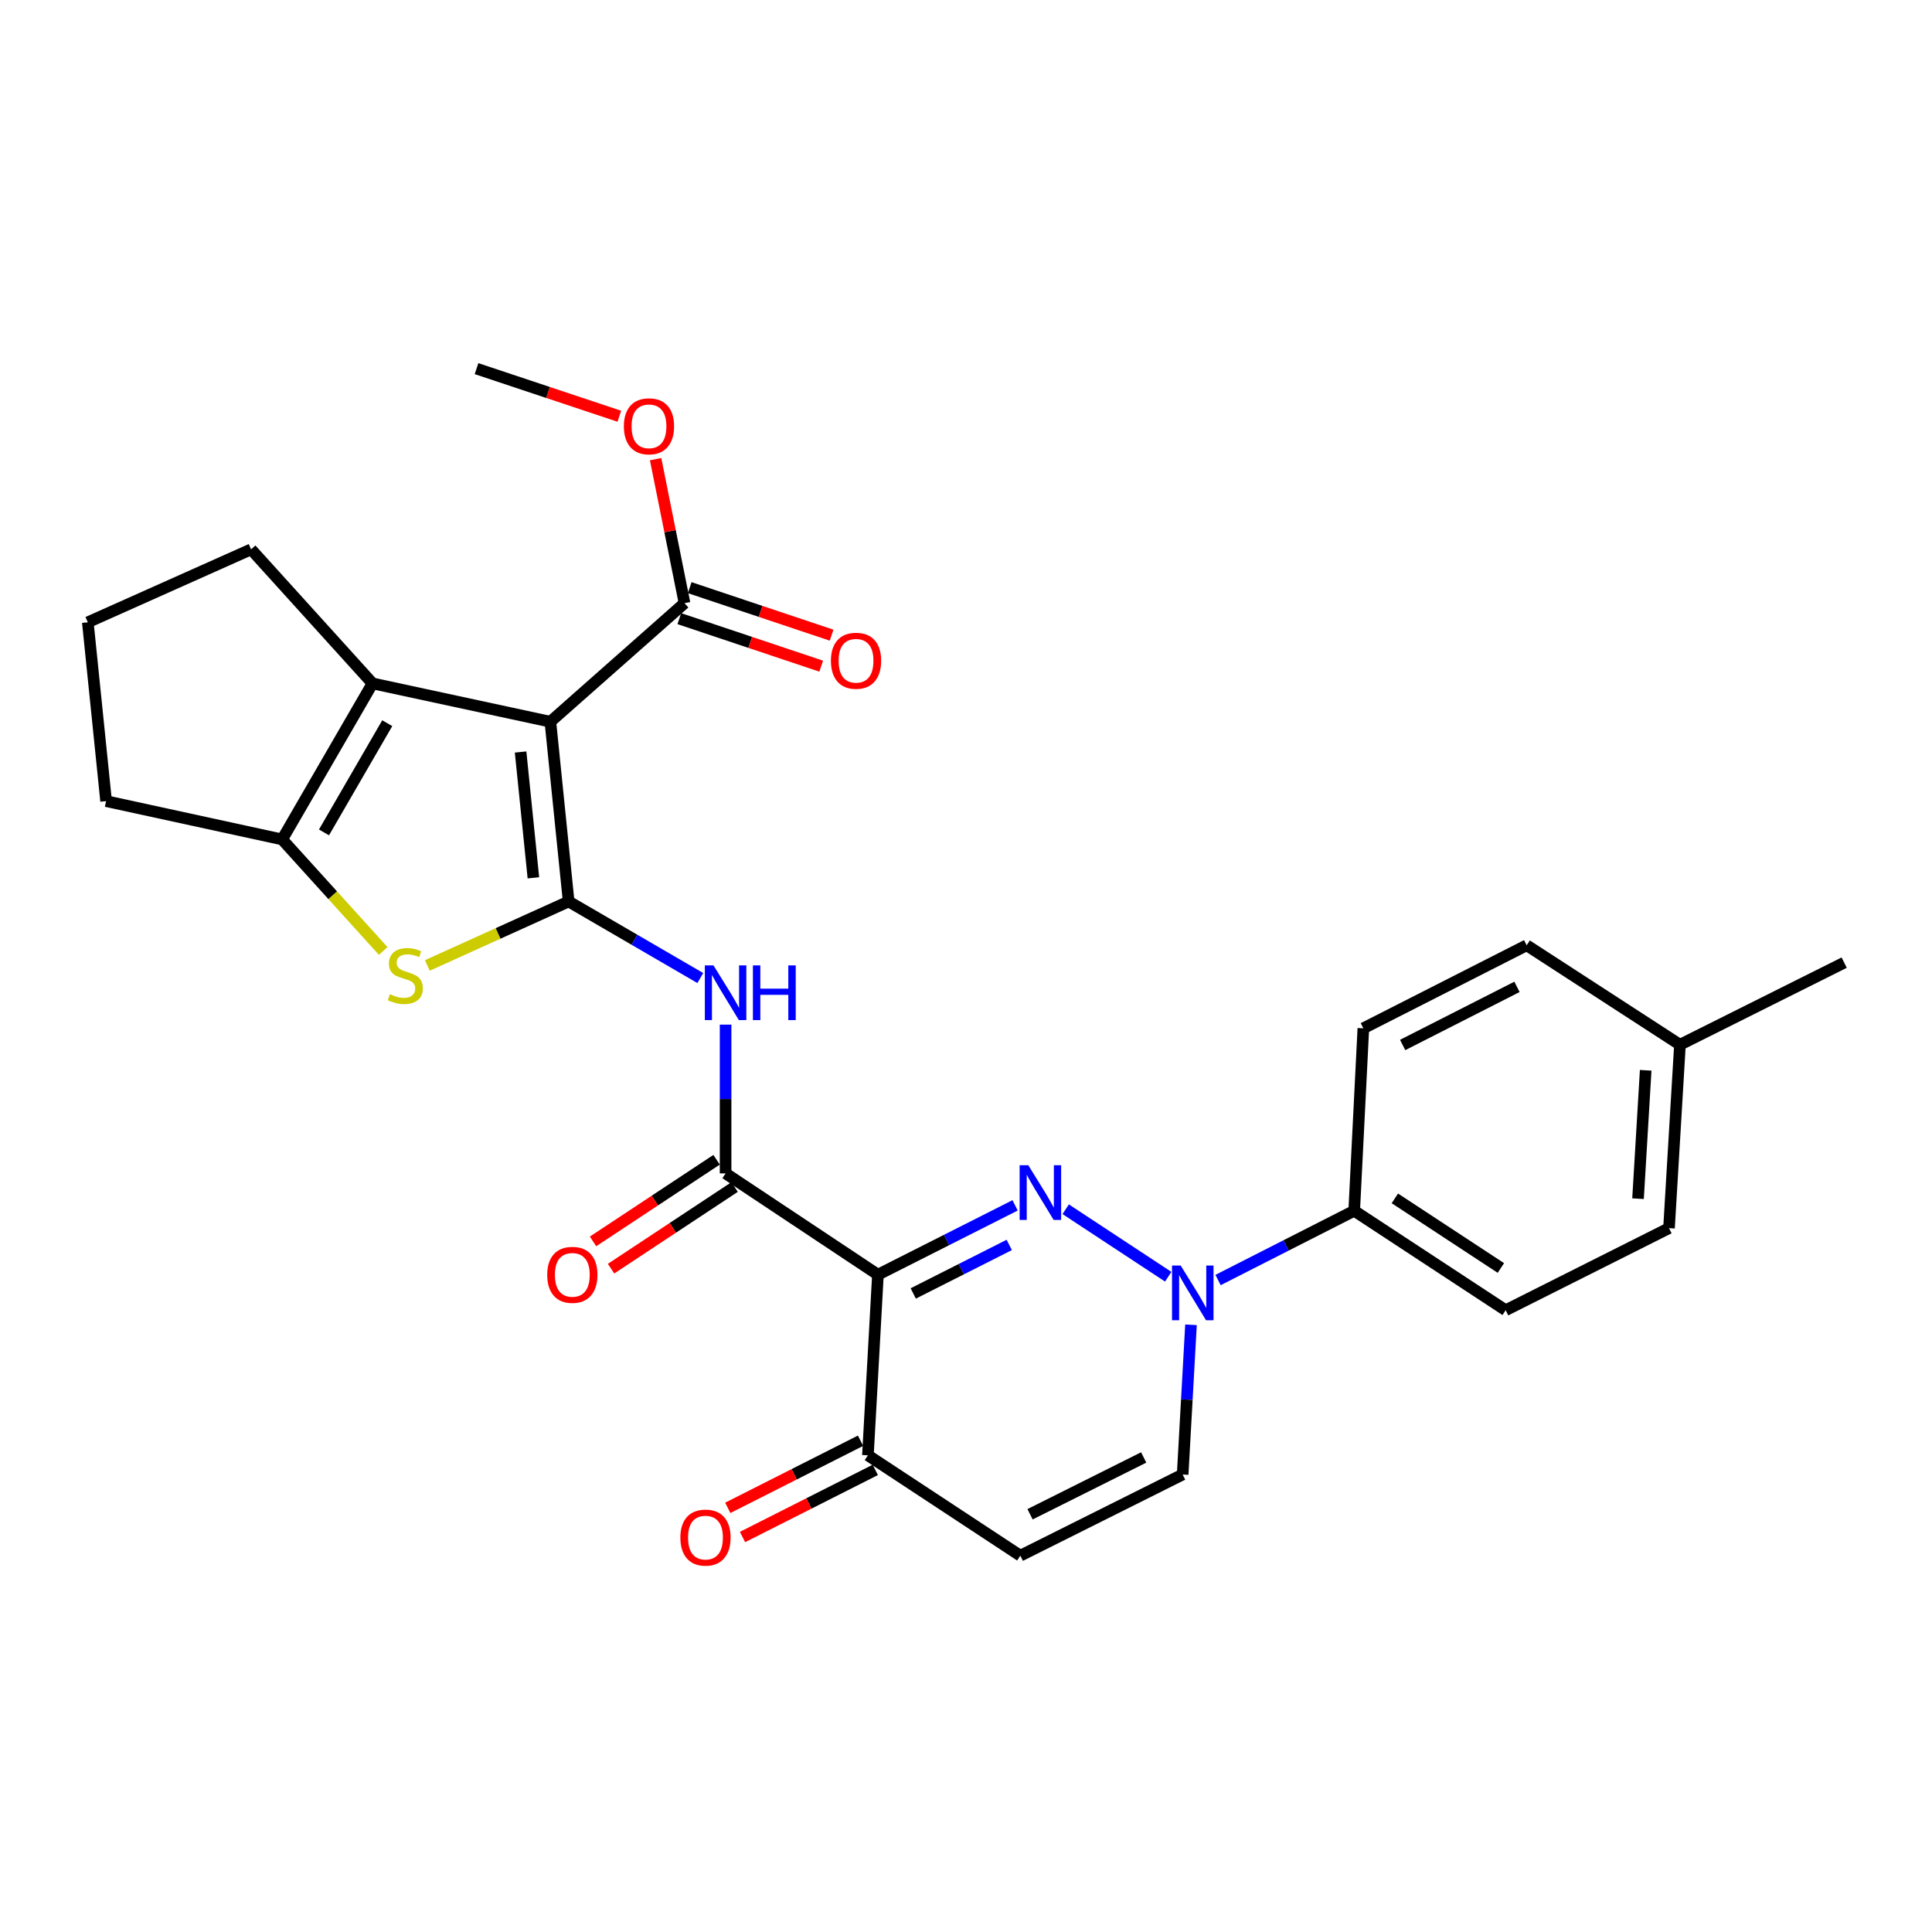 <?xml version='1.0' encoding='iso-8859-1'?>
<svg version='1.1' baseProfile='full'
              xmlns='http://www.w3.org/2000/svg'
                      xmlns:rdkit='http://www.rdkit.org/xml'
                      xmlns:xlink='http://www.w3.org/1999/xlink'
                  xml:space='preserve'
width='1000px' height='1000px' viewBox='0 0 1000 1000'>
<!-- END OF HEADER -->
<rect style='opacity:1.0;fill:#FFFFFF;stroke:none' width='1000' height='1000' x='0' y='0'> </rect>
<path class='bond-0' d='M 294.331,466.608 L 284.868,373.57' style='fill:none;fill-rule:evenodd;stroke:#000000;stroke-width:6px;stroke-linecap:butt;stroke-linejoin:miter;stroke-opacity:1' />
<path class='bond-0' d='M 276.084,454.364 L 269.46,389.237' style='fill:none;fill-rule:evenodd;stroke:#000000;stroke-width:6px;stroke-linecap:butt;stroke-linejoin:miter;stroke-opacity:1' />
<path class='bond-3' d='M 294.331,466.608 L 257.763,483.16' style='fill:none;fill-rule:evenodd;stroke:#000000;stroke-width:6px;stroke-linecap:butt;stroke-linejoin:miter;stroke-opacity:1' />
<path class='bond-3' d='M 257.763,483.16 L 221.196,499.712' style='fill:none;fill-rule:evenodd;stroke:#CCCC00;stroke-width:6px;stroke-linecap:butt;stroke-linejoin:miter;stroke-opacity:1' />
<path class='bond-7' d='M 294.331,466.608 L 328.404,486.422' style='fill:none;fill-rule:evenodd;stroke:#000000;stroke-width:6px;stroke-linecap:butt;stroke-linejoin:miter;stroke-opacity:1' />
<path class='bond-7' d='M 328.404,486.422 L 362.477,506.235' style='fill:none;fill-rule:evenodd;stroke:#0000FF;stroke-width:6px;stroke-linecap:butt;stroke-linejoin:miter;stroke-opacity:1' />
<path class='bond-5' d='M 284.868,373.57 L 192.816,353.733' style='fill:none;fill-rule:evenodd;stroke:#000000;stroke-width:6px;stroke-linecap:butt;stroke-linejoin:miter;stroke-opacity:1' />
<path class='bond-10' d='M 284.868,373.57 L 354.302,312.19' style='fill:none;fill-rule:evenodd;stroke:#000000;stroke-width:6px;stroke-linecap:butt;stroke-linejoin:miter;stroke-opacity:1' />
<path class='bond-1' d='M 525.404,623.896 L 489.91,641.833' style='fill:none;fill-rule:evenodd;stroke:#0000FF;stroke-width:6px;stroke-linecap:butt;stroke-linejoin:miter;stroke-opacity:1' />
<path class='bond-1' d='M 489.91,641.833 L 454.416,659.771' style='fill:none;fill-rule:evenodd;stroke:#000000;stroke-width:6px;stroke-linecap:butt;stroke-linejoin:miter;stroke-opacity:1' />
<path class='bond-1' d='M 522.385,644.373 L 497.539,656.929' style='fill:none;fill-rule:evenodd;stroke:#0000FF;stroke-width:6px;stroke-linecap:butt;stroke-linejoin:miter;stroke-opacity:1' />
<path class='bond-1' d='M 497.539,656.929 L 472.693,669.486' style='fill:none;fill-rule:evenodd;stroke:#000000;stroke-width:6px;stroke-linecap:butt;stroke-linejoin:miter;stroke-opacity:1' />
<path class='bond-4' d='M 551.6,625.901 L 604.668,660.831' style='fill:none;fill-rule:evenodd;stroke:#0000FF;stroke-width:6px;stroke-linecap:butt;stroke-linejoin:miter;stroke-opacity:1' />
<path class='bond-2' d='M 454.416,659.771 L 375.567,607.345' style='fill:none;fill-rule:evenodd;stroke:#000000;stroke-width:6px;stroke-linecap:butt;stroke-linejoin:miter;stroke-opacity:1' />
<path class='bond-9' d='M 454.416,659.771 L 449.229,753.269' style='fill:none;fill-rule:evenodd;stroke:#000000;stroke-width:6px;stroke-linecap:butt;stroke-linejoin:miter;stroke-opacity:1' />
<path class='bond-8' d='M 198.342,492.227 L 172.195,463.358' style='fill:none;fill-rule:evenodd;stroke:#CCCC00;stroke-width:6px;stroke-linecap:butt;stroke-linejoin:miter;stroke-opacity:1' />
<path class='bond-8' d='M 172.195,463.358 L 146.048,434.49' style='fill:none;fill-rule:evenodd;stroke:#000000;stroke-width:6px;stroke-linecap:butt;stroke-linejoin:miter;stroke-opacity:1' />
<path class='bond-13' d='M 630.46,662.541 L 665.697,644.617' style='fill:none;fill-rule:evenodd;stroke:#0000FF;stroke-width:6px;stroke-linecap:butt;stroke-linejoin:miter;stroke-opacity:1' />
<path class='bond-13' d='M 665.697,644.617 L 700.933,626.694' style='fill:none;fill-rule:evenodd;stroke:#000000;stroke-width:6px;stroke-linecap:butt;stroke-linejoin:miter;stroke-opacity:1' />
<path class='bond-30' d='M 616.457,685.709 L 614.3,724.456' style='fill:none;fill-rule:evenodd;stroke:#0000FF;stroke-width:6px;stroke-linecap:butt;stroke-linejoin:miter;stroke-opacity:1' />
<path class='bond-30' d='M 614.3,724.456 L 612.142,763.202' style='fill:none;fill-rule:evenodd;stroke:#000000;stroke-width:6px;stroke-linecap:butt;stroke-linejoin:miter;stroke-opacity:1' />
<path class='bond-20' d='M 192.816,353.733 L 129.97,284.337' style='fill:none;fill-rule:evenodd;stroke:#000000;stroke-width:6px;stroke-linecap:butt;stroke-linejoin:miter;stroke-opacity:1' />
<path class='bond-28' d='M 192.816,353.733 L 146.048,434.49' style='fill:none;fill-rule:evenodd;stroke:#000000;stroke-width:6px;stroke-linecap:butt;stroke-linejoin:miter;stroke-opacity:1' />
<path class='bond-28' d='M 200.438,374.323 L 167.7,430.853' style='fill:none;fill-rule:evenodd;stroke:#000000;stroke-width:6px;stroke-linecap:butt;stroke-linejoin:miter;stroke-opacity:1' />
<path class='bond-6' d='M 375.567,607.345 L 375.567,568.845' style='fill:none;fill-rule:evenodd;stroke:#000000;stroke-width:6px;stroke-linecap:butt;stroke-linejoin:miter;stroke-opacity:1' />
<path class='bond-6' d='M 375.567,568.845 L 375.567,530.344' style='fill:none;fill-rule:evenodd;stroke:#0000FF;stroke-width:6px;stroke-linecap:butt;stroke-linejoin:miter;stroke-opacity:1' />
<path class='bond-14' d='M 370.904,600.29 L 338.928,621.421' style='fill:none;fill-rule:evenodd;stroke:#000000;stroke-width:6px;stroke-linecap:butt;stroke-linejoin:miter;stroke-opacity:1' />
<path class='bond-14' d='M 338.928,621.421 L 306.953,642.553' style='fill:none;fill-rule:evenodd;stroke:#FF0000;stroke-width:6px;stroke-linecap:butt;stroke-linejoin:miter;stroke-opacity:1' />
<path class='bond-14' d='M 380.229,614.401 L 348.254,635.533' style='fill:none;fill-rule:evenodd;stroke:#000000;stroke-width:6px;stroke-linecap:butt;stroke-linejoin:miter;stroke-opacity:1' />
<path class='bond-14' d='M 348.254,635.533 L 316.278,656.664' style='fill:none;fill-rule:evenodd;stroke:#FF0000;stroke-width:6px;stroke-linecap:butt;stroke-linejoin:miter;stroke-opacity:1' />
<path class='bond-21' d='M 146.048,434.49 L 54.917,414.663' style='fill:none;fill-rule:evenodd;stroke:#000000;stroke-width:6px;stroke-linecap:butt;stroke-linejoin:miter;stroke-opacity:1' />
<path class='bond-11' d='M 449.229,753.269 L 528.115,805.215' style='fill:none;fill-rule:evenodd;stroke:#000000;stroke-width:6px;stroke-linecap:butt;stroke-linejoin:miter;stroke-opacity:1' />
<path class='bond-16' d='M 445.413,745.722 L 411.054,763.092' style='fill:none;fill-rule:evenodd;stroke:#000000;stroke-width:6px;stroke-linecap:butt;stroke-linejoin:miter;stroke-opacity:1' />
<path class='bond-16' d='M 411.054,763.092 L 376.695,780.461' style='fill:none;fill-rule:evenodd;stroke:#FF0000;stroke-width:6px;stroke-linecap:butt;stroke-linejoin:miter;stroke-opacity:1' />
<path class='bond-16' d='M 453.044,760.817 L 418.685,778.187' style='fill:none;fill-rule:evenodd;stroke:#000000;stroke-width:6px;stroke-linecap:butt;stroke-linejoin:miter;stroke-opacity:1' />
<path class='bond-16' d='M 418.685,778.187 L 384.326,795.557' style='fill:none;fill-rule:evenodd;stroke:#FF0000;stroke-width:6px;stroke-linecap:butt;stroke-linejoin:miter;stroke-opacity:1' />
<path class='bond-15' d='M 351.616,320.209 L 388.336,332.506' style='fill:none;fill-rule:evenodd;stroke:#000000;stroke-width:6px;stroke-linecap:butt;stroke-linejoin:miter;stroke-opacity:1' />
<path class='bond-15' d='M 388.336,332.506 L 425.057,344.803' style='fill:none;fill-rule:evenodd;stroke:#FF0000;stroke-width:6px;stroke-linecap:butt;stroke-linejoin:miter;stroke-opacity:1' />
<path class='bond-15' d='M 356.987,304.17 L 393.708,316.467' style='fill:none;fill-rule:evenodd;stroke:#000000;stroke-width:6px;stroke-linecap:butt;stroke-linejoin:miter;stroke-opacity:1' />
<path class='bond-15' d='M 393.708,316.467 L 430.428,328.765' style='fill:none;fill-rule:evenodd;stroke:#FF0000;stroke-width:6px;stroke-linecap:butt;stroke-linejoin:miter;stroke-opacity:1' />
<path class='bond-19' d='M 354.302,312.19 L 346.822,274.928' style='fill:none;fill-rule:evenodd;stroke:#000000;stroke-width:6px;stroke-linecap:butt;stroke-linejoin:miter;stroke-opacity:1' />
<path class='bond-19' d='M 346.822,274.928 L 339.343,237.666' style='fill:none;fill-rule:evenodd;stroke:#FF0000;stroke-width:6px;stroke-linecap:butt;stroke-linejoin:miter;stroke-opacity:1' />
<path class='bond-12' d='M 528.115,805.215 L 612.142,763.202' style='fill:none;fill-rule:evenodd;stroke:#000000;stroke-width:6px;stroke-linecap:butt;stroke-linejoin:miter;stroke-opacity:1' />
<path class='bond-12' d='M 533.155,783.785 L 591.974,754.375' style='fill:none;fill-rule:evenodd;stroke:#000000;stroke-width:6px;stroke-linecap:butt;stroke-linejoin:miter;stroke-opacity:1' />
<path class='bond-17' d='M 700.933,626.694 L 779.331,678.17' style='fill:none;fill-rule:evenodd;stroke:#000000;stroke-width:6px;stroke-linecap:butt;stroke-linejoin:miter;stroke-opacity:1' />
<path class='bond-17' d='M 721.977,620.276 L 776.855,656.309' style='fill:none;fill-rule:evenodd;stroke:#000000;stroke-width:6px;stroke-linecap:butt;stroke-linejoin:miter;stroke-opacity:1' />
<path class='bond-18' d='M 700.933,626.694 L 705.669,532.246' style='fill:none;fill-rule:evenodd;stroke:#000000;stroke-width:6px;stroke-linecap:butt;stroke-linejoin:miter;stroke-opacity:1' />
<path class='bond-23' d='M 779.331,678.17 L 863.875,635.686' style='fill:none;fill-rule:evenodd;stroke:#000000;stroke-width:6px;stroke-linecap:butt;stroke-linejoin:miter;stroke-opacity:1' />
<path class='bond-22' d='M 705.669,532.246 L 790.204,489.274' style='fill:none;fill-rule:evenodd;stroke:#000000;stroke-width:6px;stroke-linecap:butt;stroke-linejoin:miter;stroke-opacity:1' />
<path class='bond-22' d='M 726.014,540.878 L 785.188,510.798' style='fill:none;fill-rule:evenodd;stroke:#000000;stroke-width:6px;stroke-linecap:butt;stroke-linejoin:miter;stroke-opacity:1' />
<path class='bond-27' d='M 320.56,215.452 L 283.605,203.131' style='fill:none;fill-rule:evenodd;stroke:#FF0000;stroke-width:6px;stroke-linecap:butt;stroke-linejoin:miter;stroke-opacity:1' />
<path class='bond-27' d='M 283.605,203.131 L 246.651,190.81' style='fill:none;fill-rule:evenodd;stroke:#000000;stroke-width:6px;stroke-linecap:butt;stroke-linejoin:miter;stroke-opacity:1' />
<path class='bond-29' d='M 129.97,284.337 L 45.455,322.094' style='fill:none;fill-rule:evenodd;stroke:#000000;stroke-width:6px;stroke-linecap:butt;stroke-linejoin:miter;stroke-opacity:1' />
<path class='bond-25' d='M 54.917,414.663 L 45.455,322.094' style='fill:none;fill-rule:evenodd;stroke:#000000;stroke-width:6px;stroke-linecap:butt;stroke-linejoin:miter;stroke-opacity:1' />
<path class='bond-24' d='M 790.204,489.274 L 869.541,540.75' style='fill:none;fill-rule:evenodd;stroke:#000000;stroke-width:6px;stroke-linecap:butt;stroke-linejoin:miter;stroke-opacity:1' />
<path class='bond-31' d='M 863.875,635.686 L 869.541,540.75' style='fill:none;fill-rule:evenodd;stroke:#000000;stroke-width:6px;stroke-linecap:butt;stroke-linejoin:miter;stroke-opacity:1' />
<path class='bond-31' d='M 847.841,620.438 L 851.807,553.983' style='fill:none;fill-rule:evenodd;stroke:#000000;stroke-width:6px;stroke-linecap:butt;stroke-linejoin:miter;stroke-opacity:1' />
<path class='bond-26' d='M 869.541,540.75 L 954.545,498.257' style='fill:none;fill-rule:evenodd;stroke:#000000;stroke-width:6px;stroke-linecap:butt;stroke-linejoin:miter;stroke-opacity:1' />
<path  class='atom-2' d='M 532.239 603.118
L 541.519 618.118
Q 542.439 619.598, 543.919 622.278
Q 545.399 624.958, 545.479 625.118
L 545.479 603.118
L 549.239 603.118
L 549.239 631.438
L 545.359 631.438
L 535.399 615.038
Q 534.239 613.118, 532.999 610.918
Q 531.799 608.718, 531.439 608.038
L 531.439 631.438
L 527.759 631.438
L 527.759 603.118
L 532.239 603.118
' fill='#0000FF'/>
<path  class='atom-4' d='M 201.796 514.593
Q 202.116 514.713, 203.436 515.273
Q 204.756 515.833, 206.196 516.193
Q 207.676 516.513, 209.116 516.513
Q 211.796 516.513, 213.356 515.233
Q 214.916 513.913, 214.916 511.633
Q 214.916 510.073, 214.116 509.113
Q 213.356 508.153, 212.156 507.633
Q 210.956 507.113, 208.956 506.513
Q 206.436 505.753, 204.916 505.033
Q 203.436 504.313, 202.356 502.793
Q 201.316 501.273, 201.316 498.713
Q 201.316 495.153, 203.716 492.953
Q 206.156 490.753, 210.956 490.753
Q 214.236 490.753, 217.956 492.313
L 217.036 495.393
Q 213.636 493.993, 211.076 493.993
Q 208.316 493.993, 206.796 495.153
Q 205.276 496.273, 205.316 498.233
Q 205.316 499.753, 206.076 500.673
Q 206.876 501.593, 207.996 502.113
Q 209.156 502.633, 211.076 503.233
Q 213.636 504.033, 215.156 504.833
Q 216.676 505.633, 217.756 507.273
Q 218.876 508.873, 218.876 511.633
Q 218.876 515.553, 216.236 517.673
Q 213.636 519.753, 209.276 519.753
Q 206.756 519.753, 204.836 519.193
Q 202.956 518.673, 200.716 517.753
L 201.796 514.593
' fill='#CCCC00'/>
<path  class='atom-5' d='M 611.116 655.036
L 620.396 670.036
Q 621.316 671.516, 622.796 674.196
Q 624.276 676.876, 624.356 677.036
L 624.356 655.036
L 628.116 655.036
L 628.116 683.356
L 624.236 683.356
L 614.276 666.956
Q 613.116 665.036, 611.876 662.836
Q 610.676 660.636, 610.316 659.956
L 610.316 683.356
L 606.636 683.356
L 606.636 655.036
L 611.116 655.036
' fill='#0000FF'/>
<path  class='atom-8' d='M 369.307 499.687
L 378.587 514.687
Q 379.507 516.167, 380.987 518.847
Q 382.467 521.527, 382.547 521.687
L 382.547 499.687
L 386.307 499.687
L 386.307 528.007
L 382.427 528.007
L 372.467 511.607
Q 371.307 509.687, 370.067 507.487
Q 368.867 505.287, 368.507 504.607
L 368.507 528.007
L 364.827 528.007
L 364.827 499.687
L 369.307 499.687
' fill='#0000FF'/>
<path  class='atom-8' d='M 389.707 499.687
L 393.547 499.687
L 393.547 511.727
L 408.027 511.727
L 408.027 499.687
L 411.867 499.687
L 411.867 528.007
L 408.027 528.007
L 408.027 514.927
L 393.547 514.927
L 393.547 528.007
L 389.707 528.007
L 389.707 499.687
' fill='#0000FF'/>
<path  class='atom-15' d='M 283.238 659.851
Q 283.238 653.051, 286.598 649.251
Q 289.958 645.451, 296.238 645.451
Q 302.518 645.451, 305.878 649.251
Q 309.238 653.051, 309.238 659.851
Q 309.238 666.731, 305.838 670.651
Q 302.438 674.531, 296.238 674.531
Q 289.998 674.531, 286.598 670.651
Q 283.238 666.771, 283.238 659.851
M 296.238 671.331
Q 300.558 671.331, 302.878 668.451
Q 305.238 665.531, 305.238 659.851
Q 305.238 654.291, 302.878 651.491
Q 300.558 648.651, 296.238 648.651
Q 291.918 648.651, 289.558 651.451
Q 287.238 654.251, 287.238 659.851
Q 287.238 665.571, 289.558 668.451
Q 291.918 671.331, 296.238 671.331
' fill='#FF0000'/>
<path  class='atom-16' d='M 430.083 342.001
Q 430.083 335.201, 433.443 331.401
Q 436.803 327.601, 443.083 327.601
Q 449.363 327.601, 452.723 331.401
Q 456.083 335.201, 456.083 342.001
Q 456.083 348.881, 452.683 352.801
Q 449.283 356.681, 443.083 356.681
Q 436.843 356.681, 433.443 352.801
Q 430.083 348.921, 430.083 342.001
M 443.083 353.481
Q 447.403 353.481, 449.723 350.601
Q 452.083 347.681, 452.083 342.001
Q 452.083 336.441, 449.723 333.641
Q 447.403 330.801, 443.083 330.801
Q 438.763 330.801, 436.403 333.601
Q 434.083 336.401, 434.083 342.001
Q 434.083 347.721, 436.403 350.601
Q 438.763 353.481, 443.083 353.481
' fill='#FF0000'/>
<path  class='atom-17' d='M 352.155 795.851
Q 352.155 789.051, 355.515 785.251
Q 358.875 781.451, 365.155 781.451
Q 371.435 781.451, 374.795 785.251
Q 378.155 789.051, 378.155 795.851
Q 378.155 802.731, 374.755 806.651
Q 371.355 810.531, 365.155 810.531
Q 358.915 810.531, 355.515 806.651
Q 352.155 802.771, 352.155 795.851
M 365.155 807.331
Q 369.475 807.331, 371.795 804.451
Q 374.155 801.531, 374.155 795.851
Q 374.155 790.291, 371.795 787.491
Q 369.475 784.651, 365.155 784.651
Q 360.835 784.651, 358.475 787.451
Q 356.155 790.251, 356.155 795.851
Q 356.155 801.571, 358.475 804.451
Q 360.835 807.331, 365.155 807.331
' fill='#FF0000'/>
<path  class='atom-20' d='M 322.912 220.65
Q 322.912 213.85, 326.272 210.05
Q 329.632 206.25, 335.912 206.25
Q 342.192 206.25, 345.552 210.05
Q 348.912 213.85, 348.912 220.65
Q 348.912 227.53, 345.512 231.45
Q 342.112 235.33, 335.912 235.33
Q 329.672 235.33, 326.272 231.45
Q 322.912 227.57, 322.912 220.65
M 335.912 232.13
Q 340.232 232.13, 342.552 229.25
Q 344.912 226.33, 344.912 220.65
Q 344.912 215.09, 342.552 212.29
Q 340.232 209.45, 335.912 209.45
Q 331.592 209.45, 329.232 212.25
Q 326.912 215.05, 326.912 220.65
Q 326.912 226.37, 329.232 229.25
Q 331.592 232.13, 335.912 232.13
' fill='#FF0000'/>
</svg>

